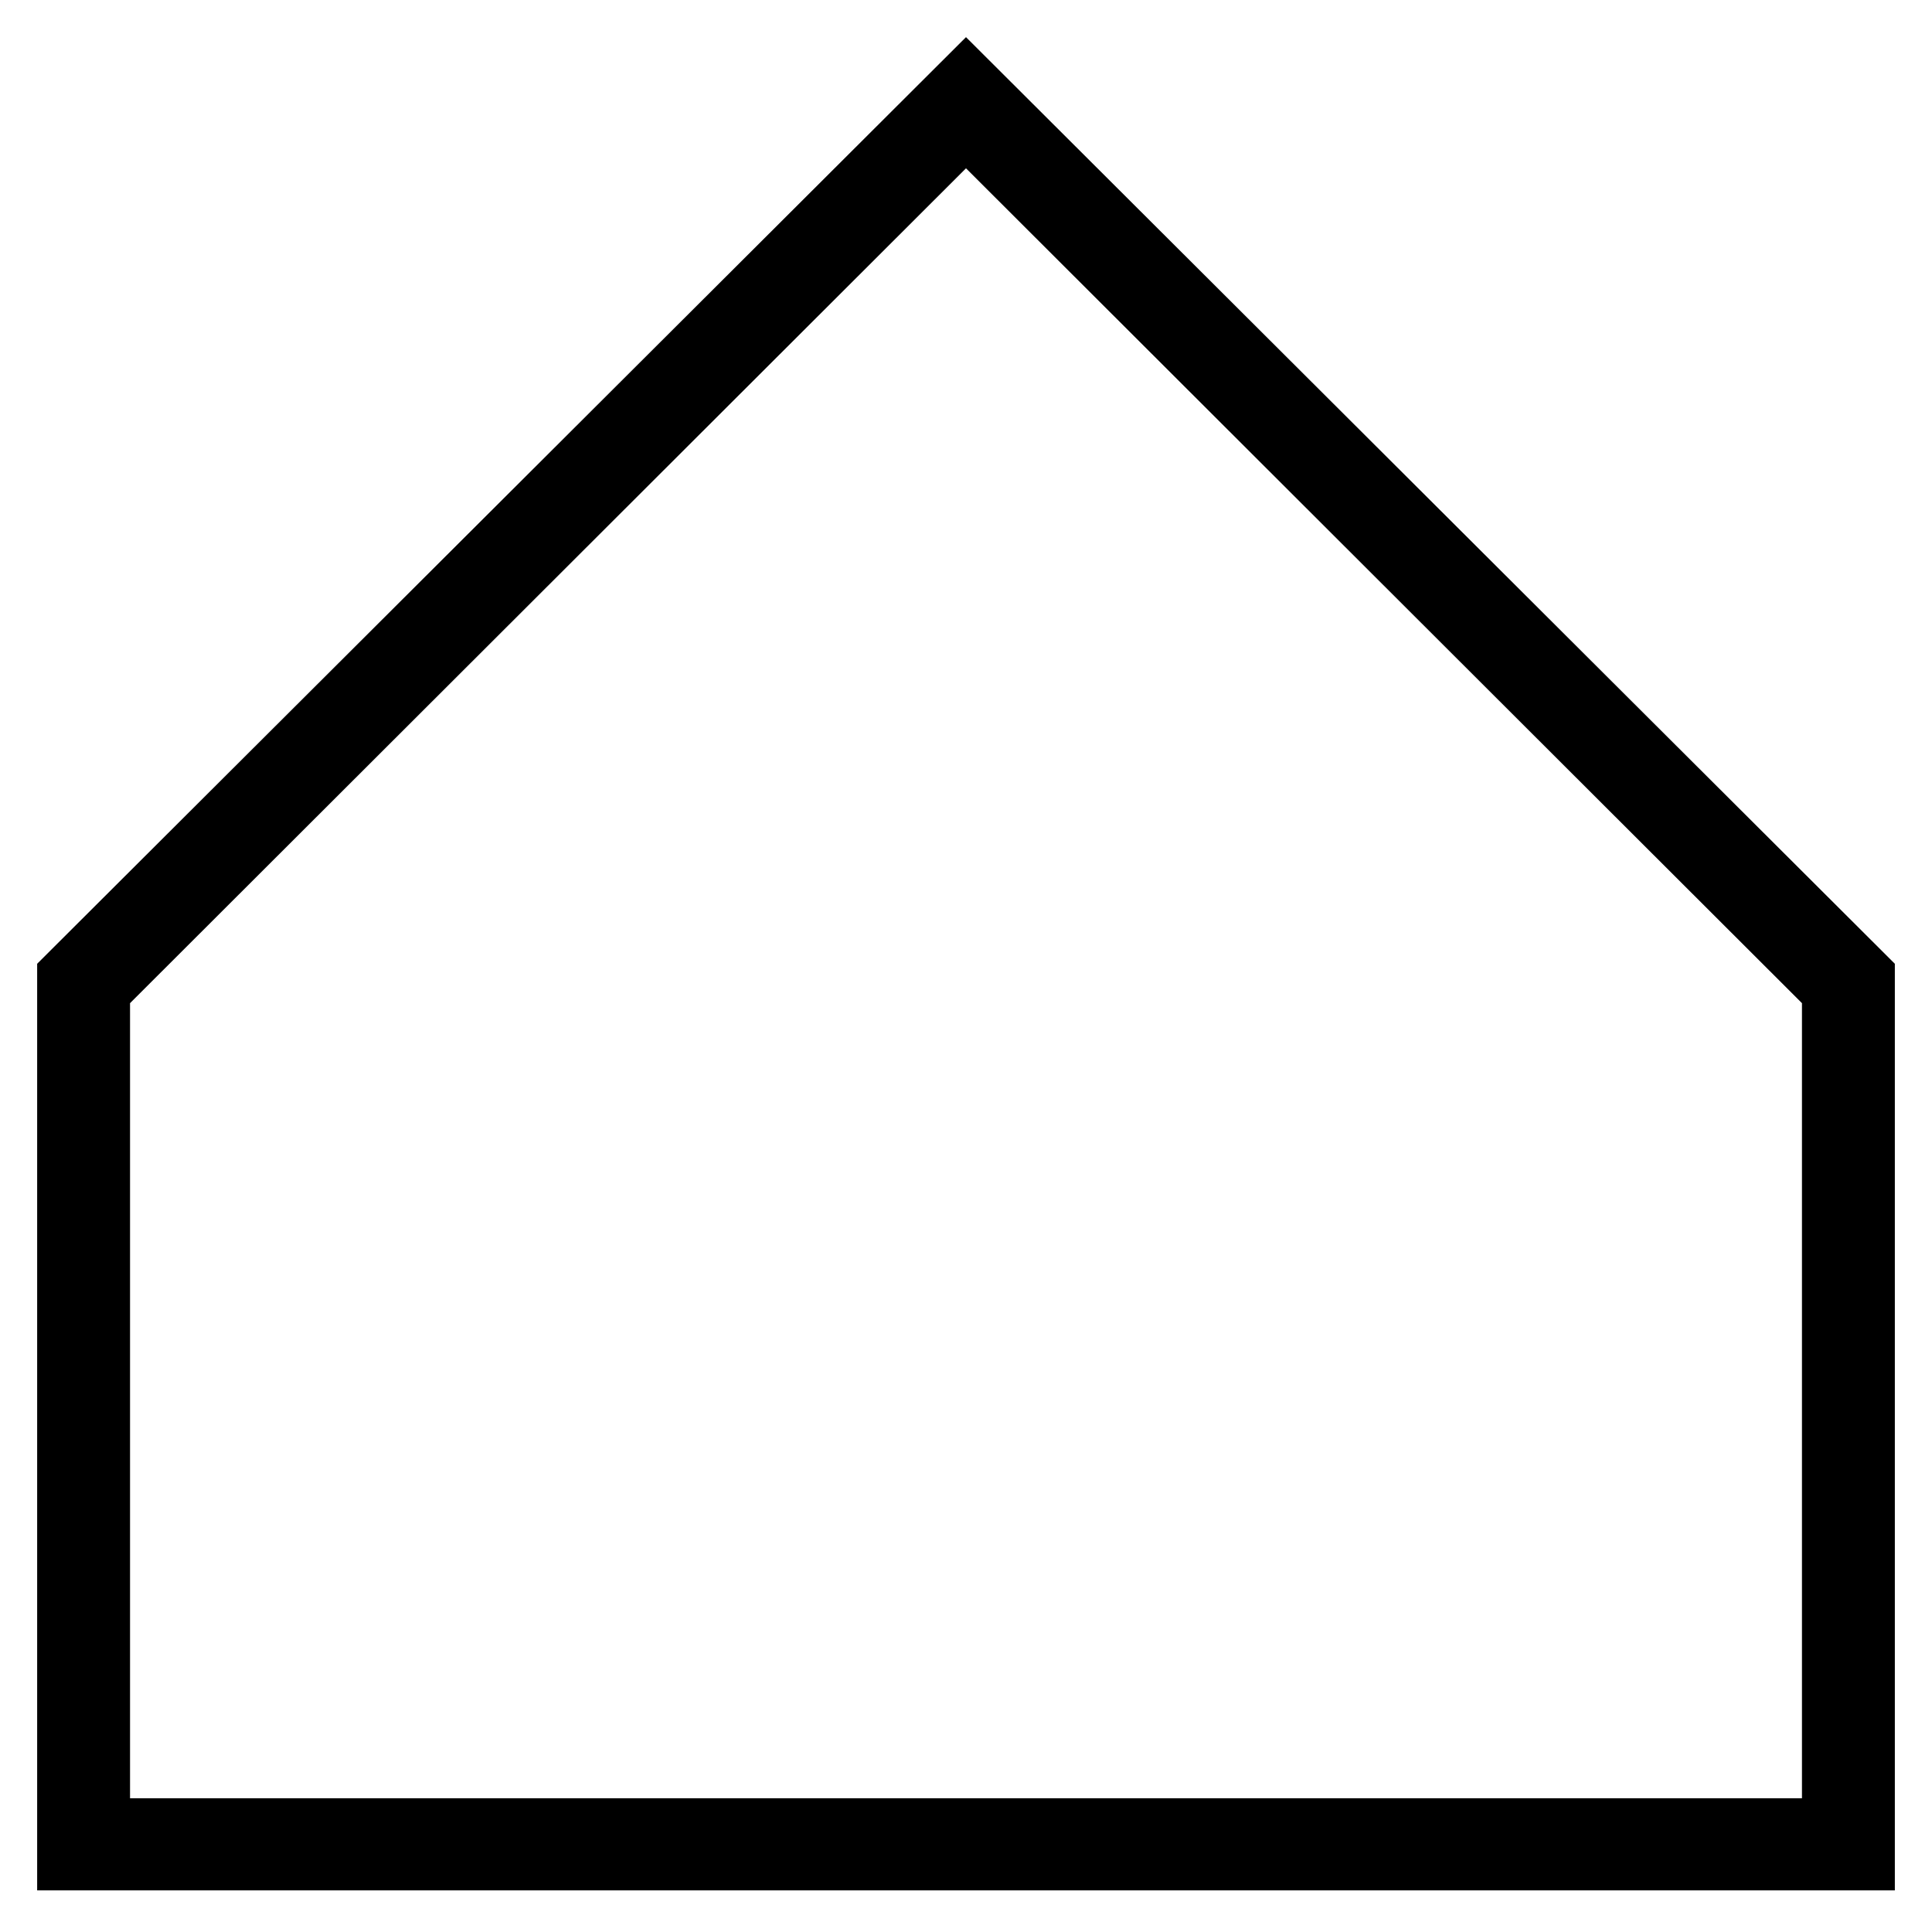 <svg id="Layer_1" data-name="Layer 1" xmlns="http://www.w3.org/2000/svg" viewBox="0 0 52 52"><g id="Airtight"><g id="Component_9_2" data-name="Component 9 2"><path id="Path_79" data-name="Path 79" d="M26,4.53,48.5,27v21.4H3.5V27L26,4.53M26,1,1,25.94V50.88H51V25.94Z"/></g></g></svg>